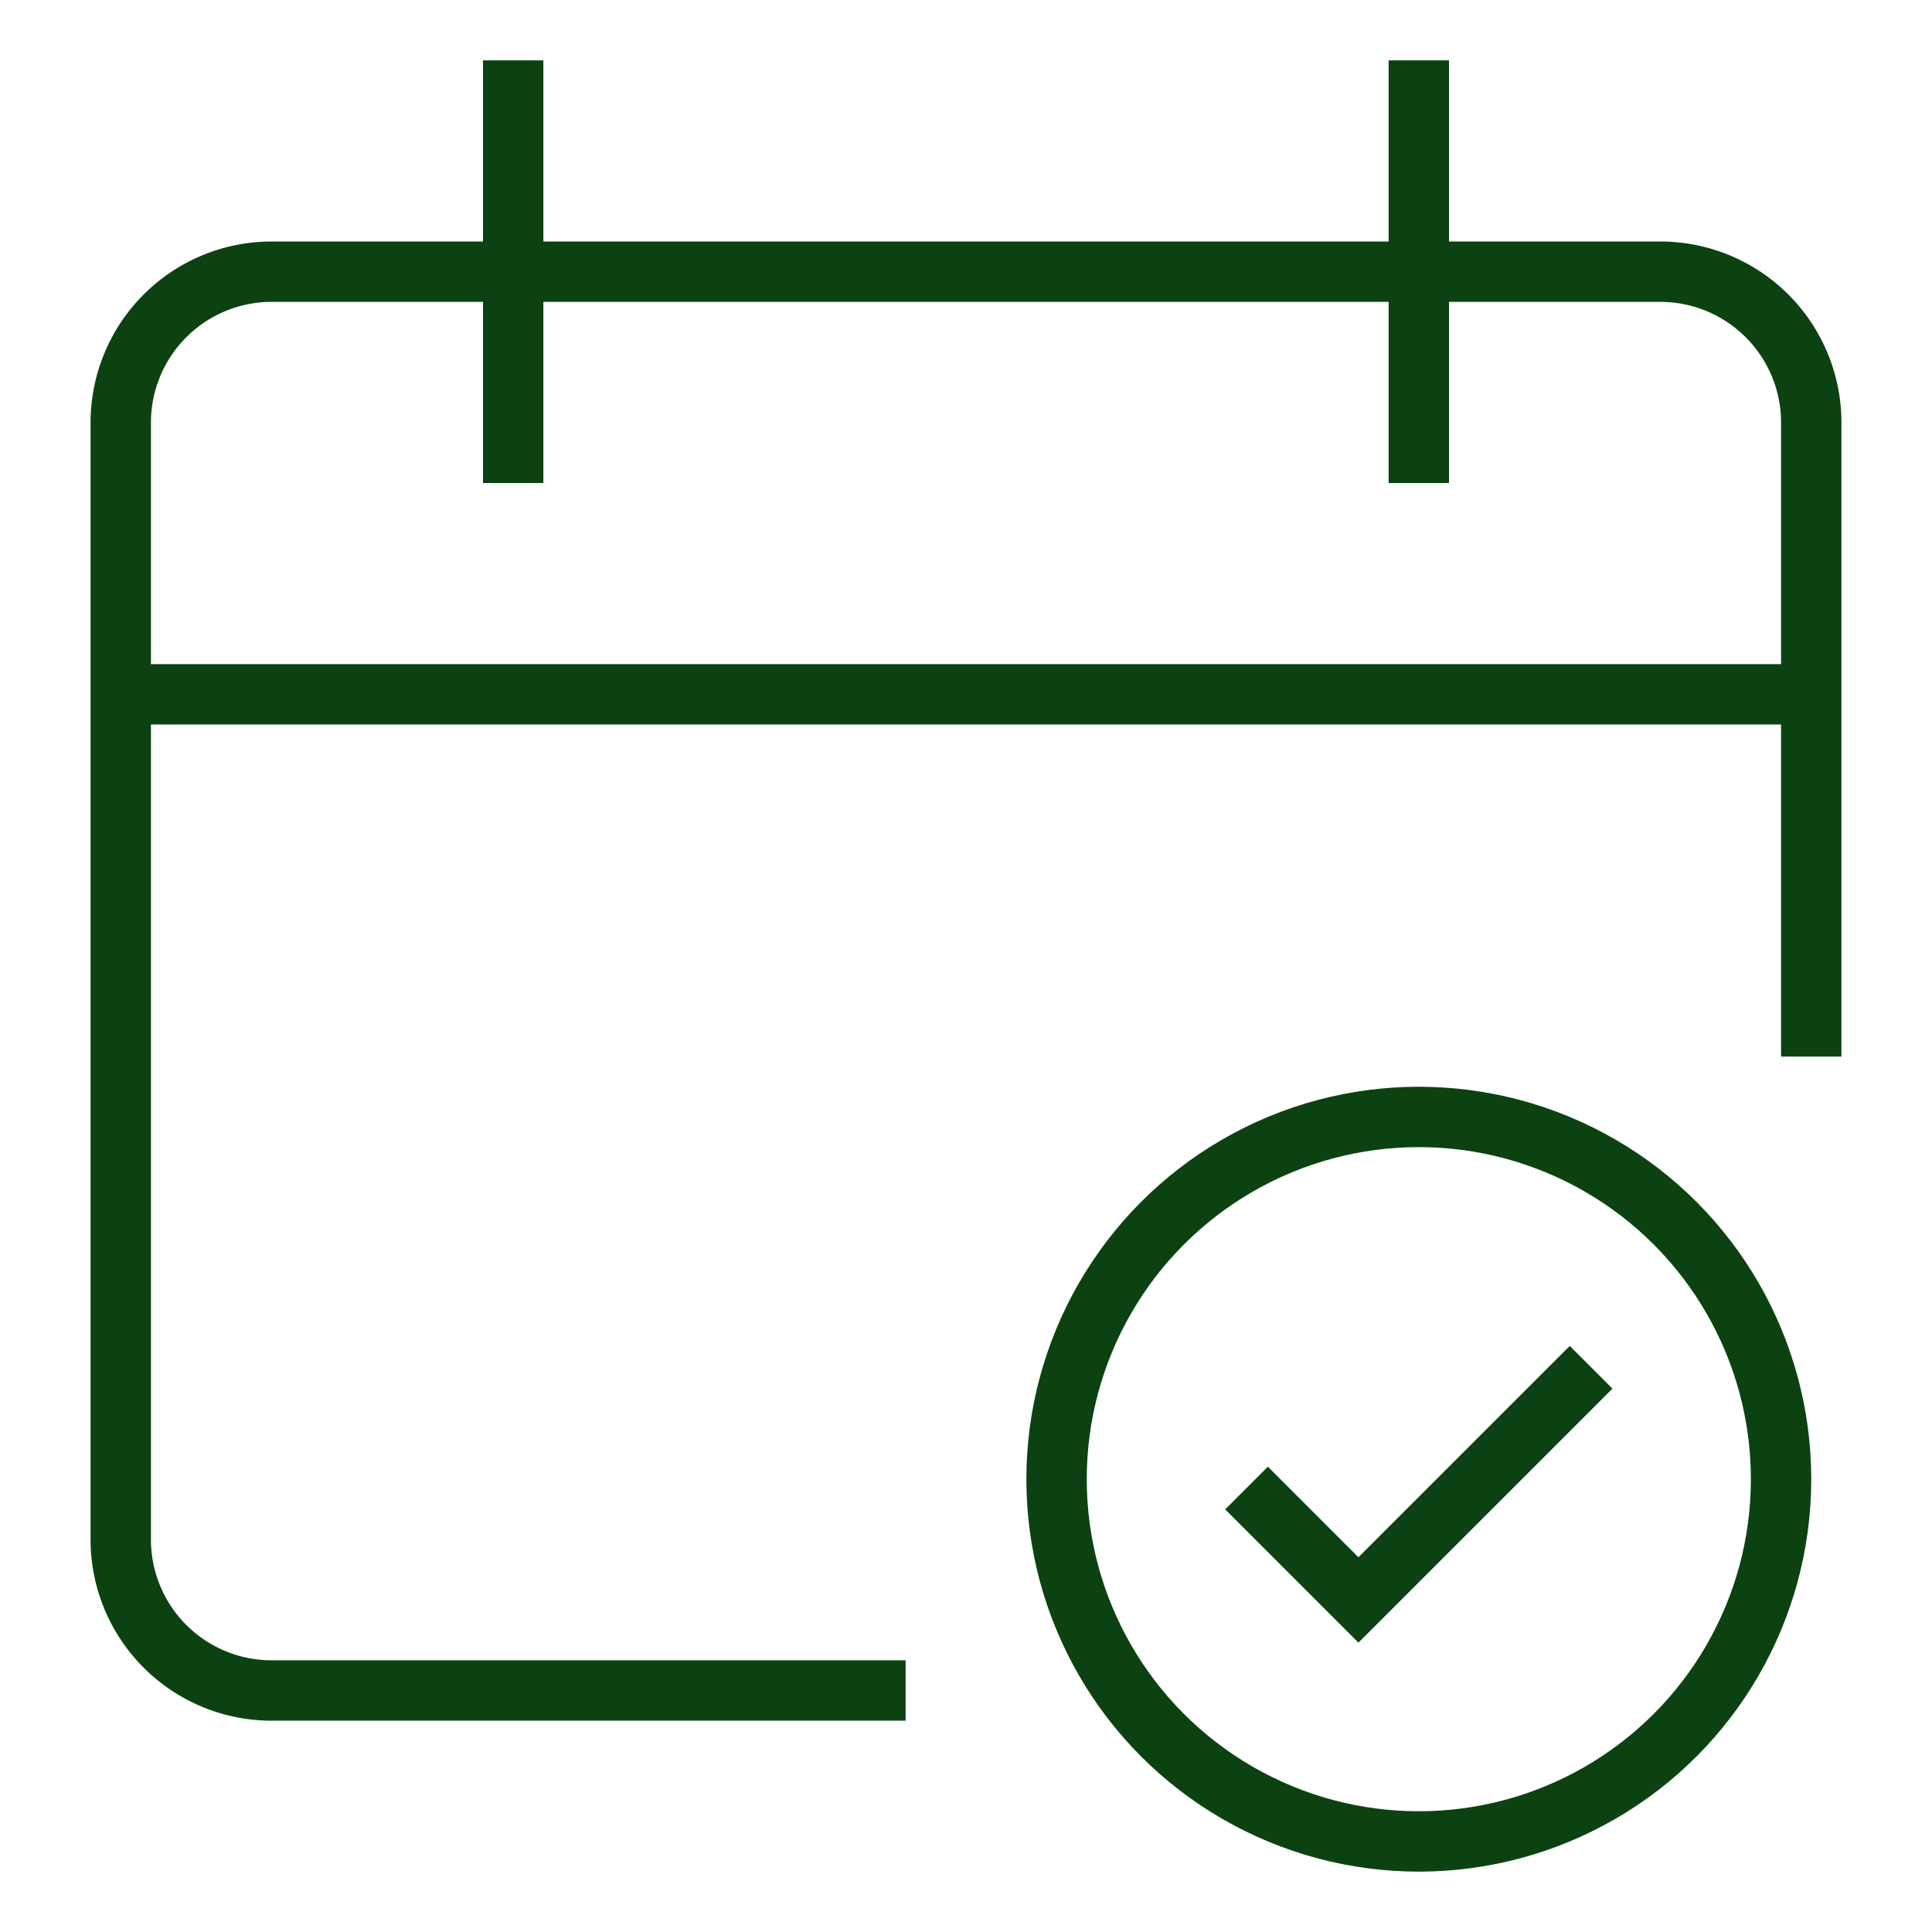 <svg xmlns="http://www.w3.org/2000/svg" xmlns:xlink="http://www.w3.org/1999/xlink" x="0px" y="0px" width="64px" height="64px" viewBox="0 0 64 64"><g stroke-width="2" transform="translate(0, 0)"><line data-cap="butt" x1="60" y1="23" x2="4" y2="23" fill="none" stroke="#0c4212" stroke-miterlimit="10" stroke-width="2" stroke-linecap="butt" stroke-linejoin="miter"></line><path d="M29,56H9a5,5,0,0,1-5-5V14A5,5,0,0,1,9,9H55a5,5,0,0,1,5,5V34" fill="none" stroke="#0c4212" stroke-linecap="square" stroke-miterlimit="10" stroke-width="2" stroke-linejoin="miter"></path><line x1="17" y1="3" x2="17" y2="15" fill="none" stroke="#0c4212" stroke-linecap="square" stroke-miterlimit="10" stroke-width="2" stroke-linejoin="miter"></line><line x1="47" y1="3" x2="47" y2="15" fill="none" stroke="#0c4212" stroke-linecap="square" stroke-miterlimit="10" stroke-width="2" stroke-linejoin="miter"></line><circle data-color="color-2" cx="47" cy="49" r="12" fill="none" stroke="#0c4212" stroke-linecap="square" stroke-miterlimit="10" stroke-width="2" stroke-linejoin="miter"></circle><polyline data-color="color-2" points="42 50 45 53 52 46" fill="none" stroke="#0c4212" stroke-linecap="square" stroke-miterlimit="10" stroke-width="2" stroke-linejoin="miter"></polyline></g></svg>